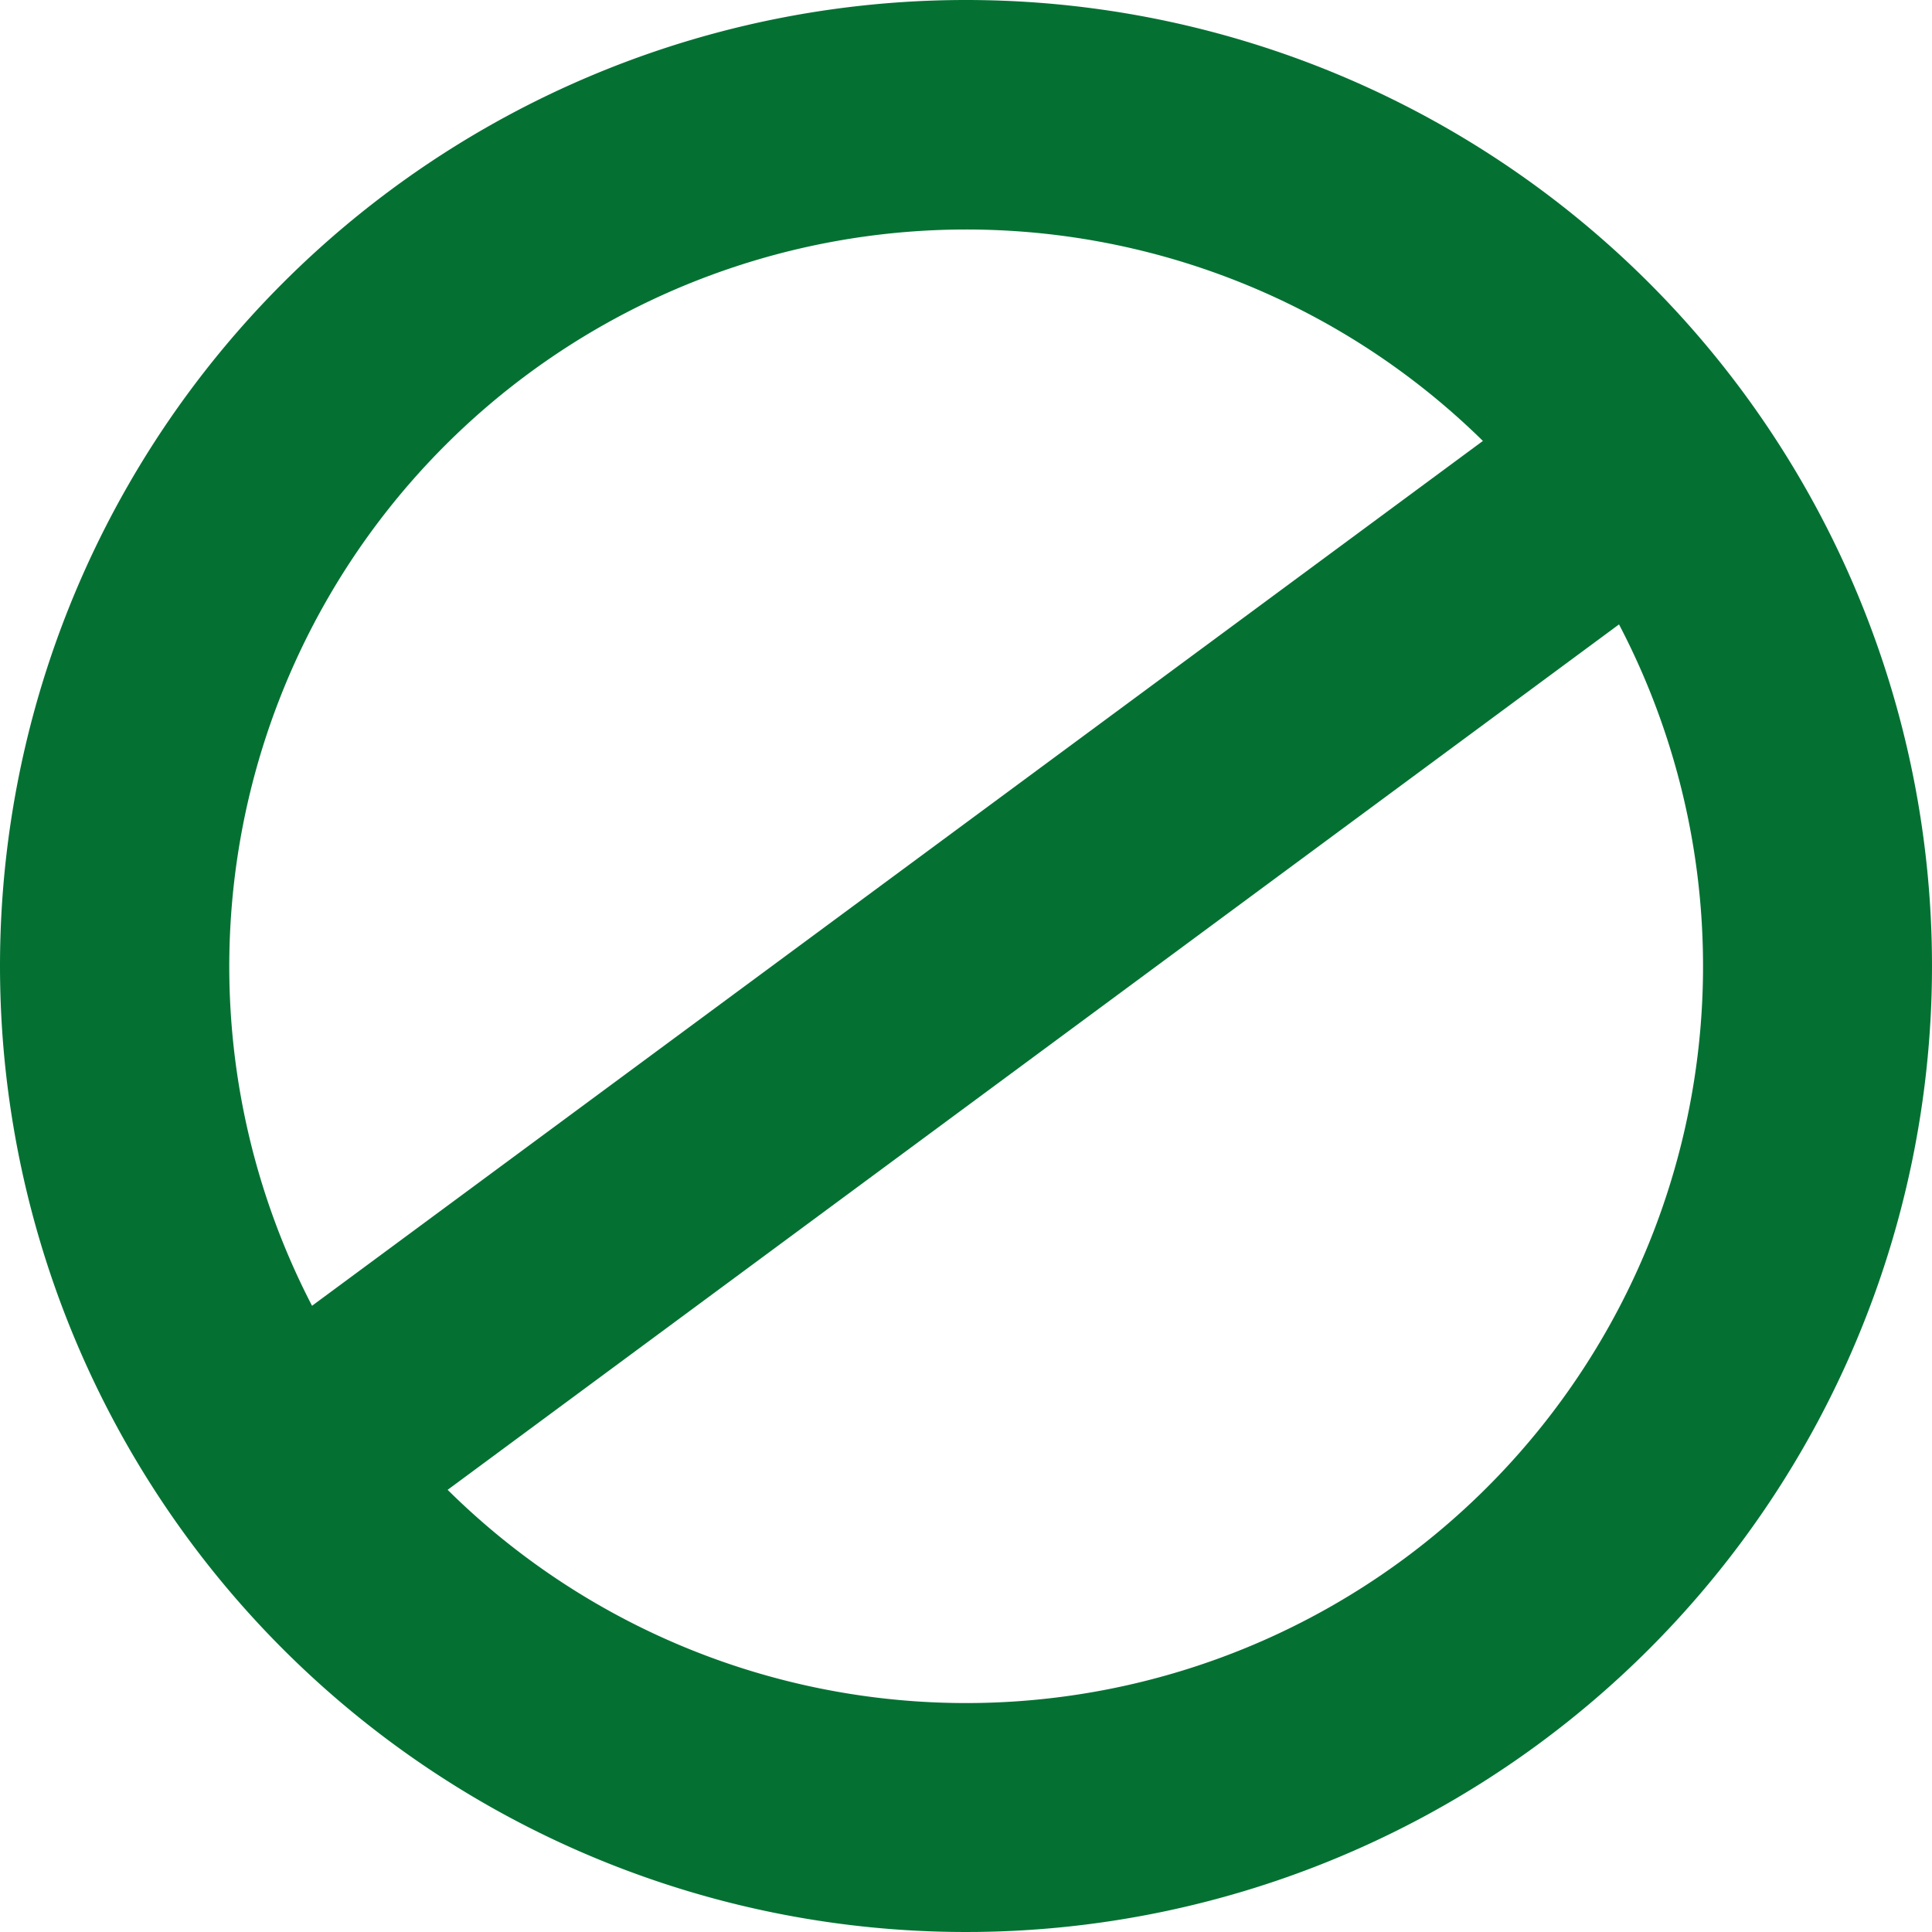 <svg xmlns="http://www.w3.org/2000/svg" width="53" height="53" viewBox="0 0 53 53"><defs><style>.a{fill:#047133;}</style></defs><g transform="translate(-22.22 -22.23)"><path class="a" d="M48.72,22.23a26.5,26.5,0,1,1-26.5,26.5,26.5,26.5,0,0,1,26.5-26.5ZM30.78,58.051,62.9,34.326A20.217,20.217,0,0,0,30.78,58.051ZM66.634,39.359,34.5,63.1A20.216,20.216,0,0,0,66.634,39.359Z" transform="translate(0)"/></g></svg>